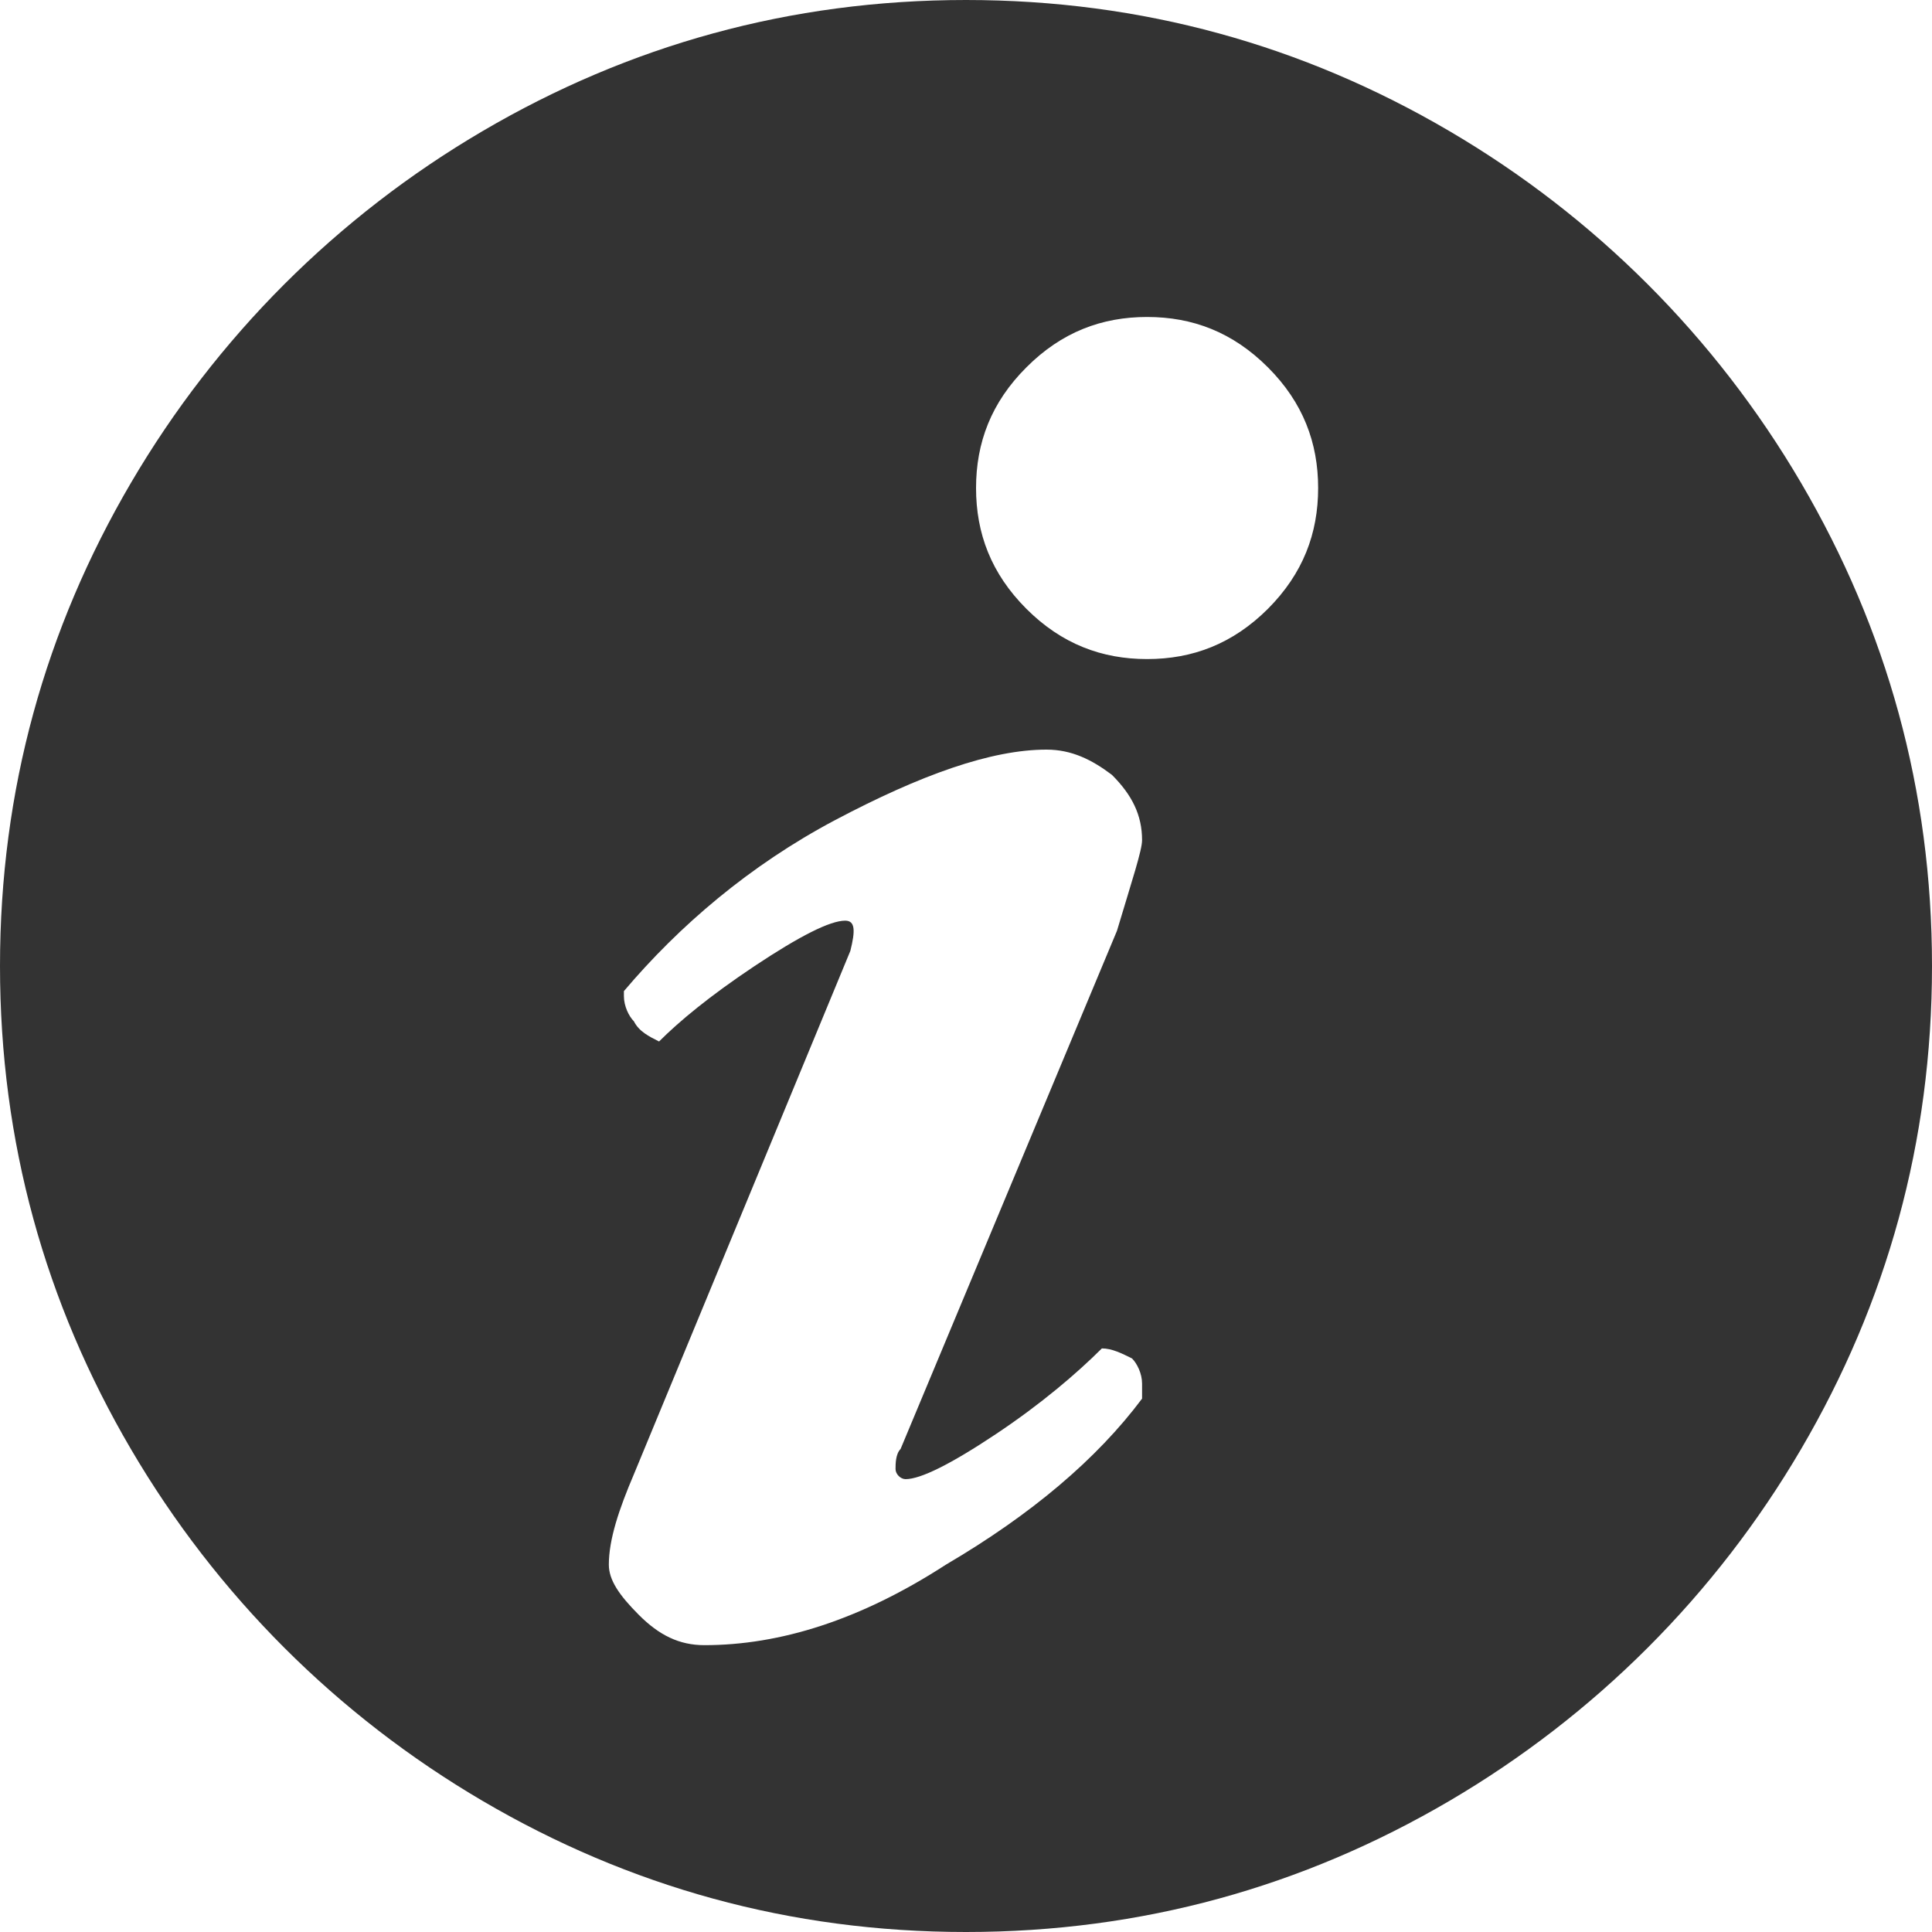 <?xml version="1.0" encoding="UTF-8"?>
<svg width="15px" height="15px" viewBox="0 0 15 15" version="1.1" xmlns="http://www.w3.org/2000/svg" xmlns:xlink="http://www.w3.org/1999/xlink">
    <!-- Generator: Sketch 63.1 (92452) - https://sketch.com -->
    <title>information_circle</title>
    <desc>Created with Sketch.</desc>
    <g id="Remember-me" stroke="none" stroke-width="1" fill="none" fill-rule="evenodd">
        <g id="Desktop-Remember-me" transform="translate(-227, -144)" fill="#333333" fill-rule="nonzero">
            <g id="Group-7-Copy-2" transform="translate(98, 142)">
                <g id="information_circle" transform="translate(129, 2)">
                    <path d="M15,7.5 C15,8.867 14.648,10.117 13.984,11.25 C13.32,12.383 12.383,13.32 11.25,13.984 C10.117,14.648 8.867,15 7.5,15 C6.133,15 4.883,14.648 3.75,13.984 C2.617,13.32 1.68,12.383 1.016,11.25 C0.352,10.117 0,8.867 0,7.5 C0,6.133 0.352,4.883 1.016,3.75 C1.68,2.617 2.617,1.68 3.75,1.016 C4.883,0.352 6.133,0 7.5,0 C8.867,0 10.117,0.352 11.25,1.016 C12.383,1.68 13.32,2.617 13.984,3.75 C14.648,4.883 15,6.133 15,7.5 Z M10.234,3.789 C10.234,3.438 10.117,3.125 9.844,2.852 C9.57,2.578 9.258,2.461 8.906,2.461 C8.555,2.461 8.242,2.578 7.969,2.852 C7.695,3.125 7.578,3.438 7.578,3.789 C7.578,4.141 7.695,4.453 7.969,4.727 C8.242,5 8.555,5.117 8.906,5.117 C9.258,5.117 9.57,5 9.844,4.727 C10.117,4.453 10.234,4.141 10.234,3.789 Z M8.867,10.859 L8.867,10.742 C8.867,10.664 8.828,10.586 8.789,10.547 C8.711,10.508 8.633,10.469 8.555,10.469 C8.359,10.664 8.086,10.898 7.734,11.133 C7.383,11.367 7.148,11.484 7.031,11.484 C6.992,11.484 6.953,11.445 6.953,11.406 C6.953,11.367 6.953,11.289 6.992,11.25 L8.672,7.227 C8.789,6.836 8.867,6.602 8.867,6.523 C8.867,6.328 8.789,6.172 8.633,6.016 C8.477,5.898 8.32,5.82 8.125,5.82 C7.695,5.82 7.148,6.016 6.484,6.367 C5.82,6.719 5.273,7.188 4.844,7.695 L4.844,7.734 C4.844,7.812 4.883,7.891 4.922,7.93 C4.961,8.008 5.039,8.047 5.117,8.086 C5.273,7.93 5.508,7.734 5.859,7.5 C6.211,7.266 6.445,7.148 6.562,7.148 C6.641,7.148 6.641,7.227 6.602,7.383 L4.922,11.445 C4.805,11.719 4.727,11.953 4.727,12.148 C4.727,12.266 4.805,12.383 4.961,12.539 C5.117,12.695 5.273,12.773 5.469,12.773 C6.055,12.773 6.68,12.578 7.344,12.148 C8.008,11.758 8.516,11.328 8.867,10.859 Z" id="Shape"></path>
                </g>
            </g>
        </g>
    </g>
</svg>
